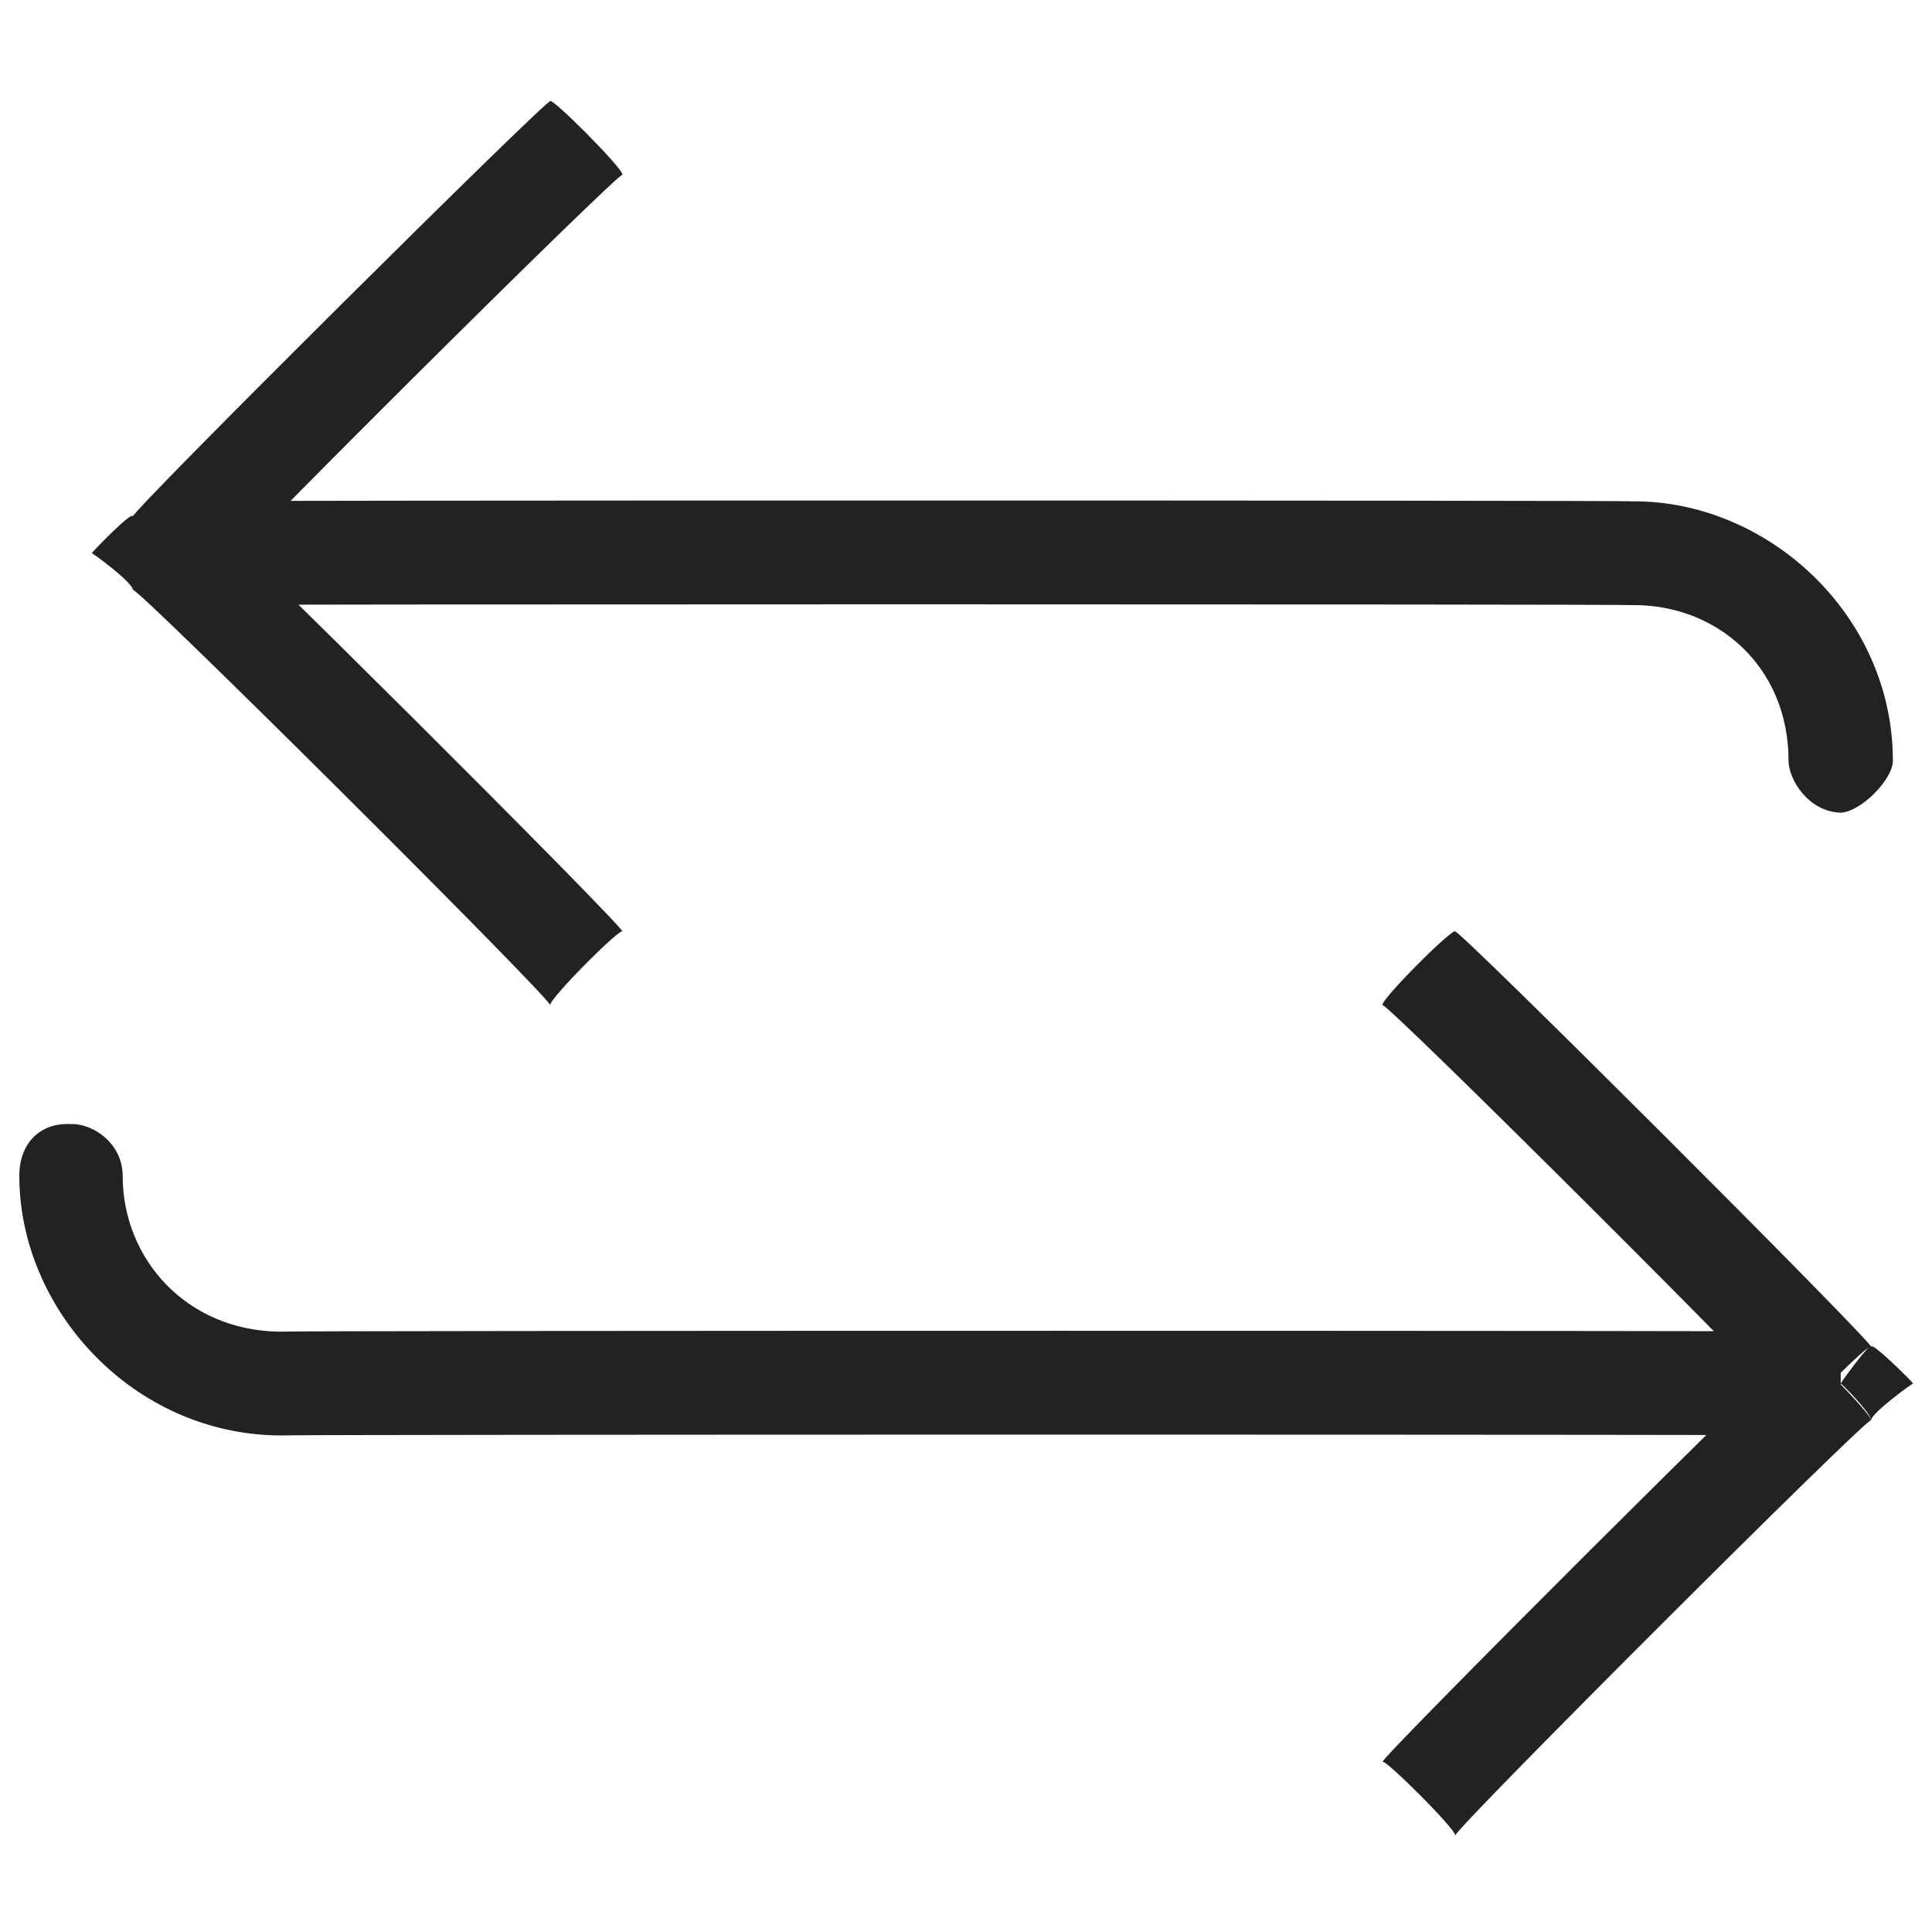 <svg xmlns="http://www.w3.org/2000/svg" version="1.1" xmlns:xlink="http://www.w3.org/1999/xlink" width="100%" height="100%" id="svgWorkerArea" viewBox="0 0 400 400" xmlns:artdraw="https://artdraw.muisca.co" style="background: white;"><defs id="defsdoc"><pattern id="patternBool" x="0" y="0" width="10" height="10" patternUnits="userSpaceOnUse" patternTransform="rotate(35)"><circle cx="5" cy="5" r="4" style="stroke: none;fill: #ff000070;"></circle></pattern></defs><g id="fileImp-564986476" class="cosito"><path id="pathImp-439472069" fill="#222222" class="grouped" d="M36.2 114.538C36.2 114.365 27.5 105.565 27.5 106.94 27.5 105.565 19 114.365 19 114.538 19 114.365 27.5 120.565 27.5 122.135 27.5 120.565 36.2 114.365 36.2 114.538 36.2 114.365 36.2 114.365 36.2 114.538M370.3 157.516C370.3 161.365 374.4 168.065 381.1 168.261 385.3 168.065 391.9 161.365 391.9 157.516 391.9 157.265 370.3 157.265 370.3 157.516 370.3 157.265 370.3 157.265 370.3 157.516M113.9 20.983C113.9 19.765 27.5 105.565 27.5 106.94 27.5 105.565 42.6 120.565 42.6 122.135 42.6 120.565 128.9 34.765 128.9 36.178 128.9 34.765 113.9 19.765 113.9 20.983 113.9 19.765 113.9 19.765 113.9 20.983M27.5 122.135C27.5 120.565 113.9 206.565 113.9 208.093 113.9 206.565 128.9 191.565 128.9 192.896 128.9 191.565 42.6 105.565 42.6 106.94 42.6 105.565 27.5 120.565 27.5 122.135 27.5 120.565 27.5 120.565 27.5 122.135M36.2 125.282C36.2 125.065 337.9 125.065 337.9 125.282 337.9 125.065 337.9 103.565 337.9 103.793 337.9 103.565 36.2 103.565 36.2 103.793 36.2 103.565 36.2 125.065 36.2 125.282 36.2 125.065 36.2 125.065 36.2 125.282M337.9 125.282C355.3 125.065 370.3 137.865 370.3 157.516 370.3 157.265 391.9 157.265 391.9 157.516 391.9 127.265 365.9 103.565 337.9 103.793 337.9 103.565 337.9 125.065 337.9 125.282 337.9 125.065 337.9 125.065 337.9 125.282"></path><path id="pathImp-179719923" fill="#222222" class="grouped" d="M381.1 286.452C381.1 286.265 387.4 277.565 387.4 278.853 387.4 277.565 396.1 286.265 396.1 286.452 396.1 286.265 387.4 292.565 387.4 294.05 387.4 292.565 381.1 286.265 381.1 286.452 381.1 286.265 381.1 286.265 381.1 286.452M57.9 286.452C57.9 286.265 57.9 296.965 57.9 297.196 57.9 296.965 57.9 296.965 57.9 297.196 57.9 296.965 57.9 286.265 57.9 286.452 57.9 286.265 57.9 286.265 57.9 286.452M4 243.473C4 236.565 8.4 232.465 14.5 232.729 19 232.465 25.4 236.565 25.4 243.473 25.4 243.265 4 243.265 4 243.473 4 243.265 4 243.265 4 243.473M301.3 192.896C301.3 191.565 387.4 277.565 387.4 278.853 387.4 277.565 372.4 292.565 372.4 294.05 372.4 292.565 286.2 206.565 286.2 208.093 286.2 206.565 301.3 191.565 301.3 192.896 301.3 191.565 301.3 191.565 301.3 192.896M387.4 294.05C387.4 292.565 301.3 378.565 301.3 380.007 301.3 378.565 286.2 363.565 286.2 364.81 286.2 363.565 372.4 277.565 372.4 278.853 372.4 277.565 387.4 292.565 387.4 294.05 387.4 292.565 387.4 292.565 387.4 294.05M381.1 297.196C381.1 296.965 57.9 296.965 57.9 297.196 57.9 296.965 57.9 275.465 57.9 275.707 57.9 275.465 381.1 275.465 381.1 275.707 381.1 275.465 381.1 296.965 381.1 297.196 381.1 296.965 381.1 296.965 381.1 297.196M57.9 297.196C27.5 296.965 4 271.065 4 243.473 4 243.265 25.4 243.265 25.4 243.473 25.4 260.465 38.4 275.465 57.9 275.707 57.9 275.465 57.9 296.965 57.9 297.196 57.9 296.965 57.9 296.965 57.9 297.196"></path></g></svg>